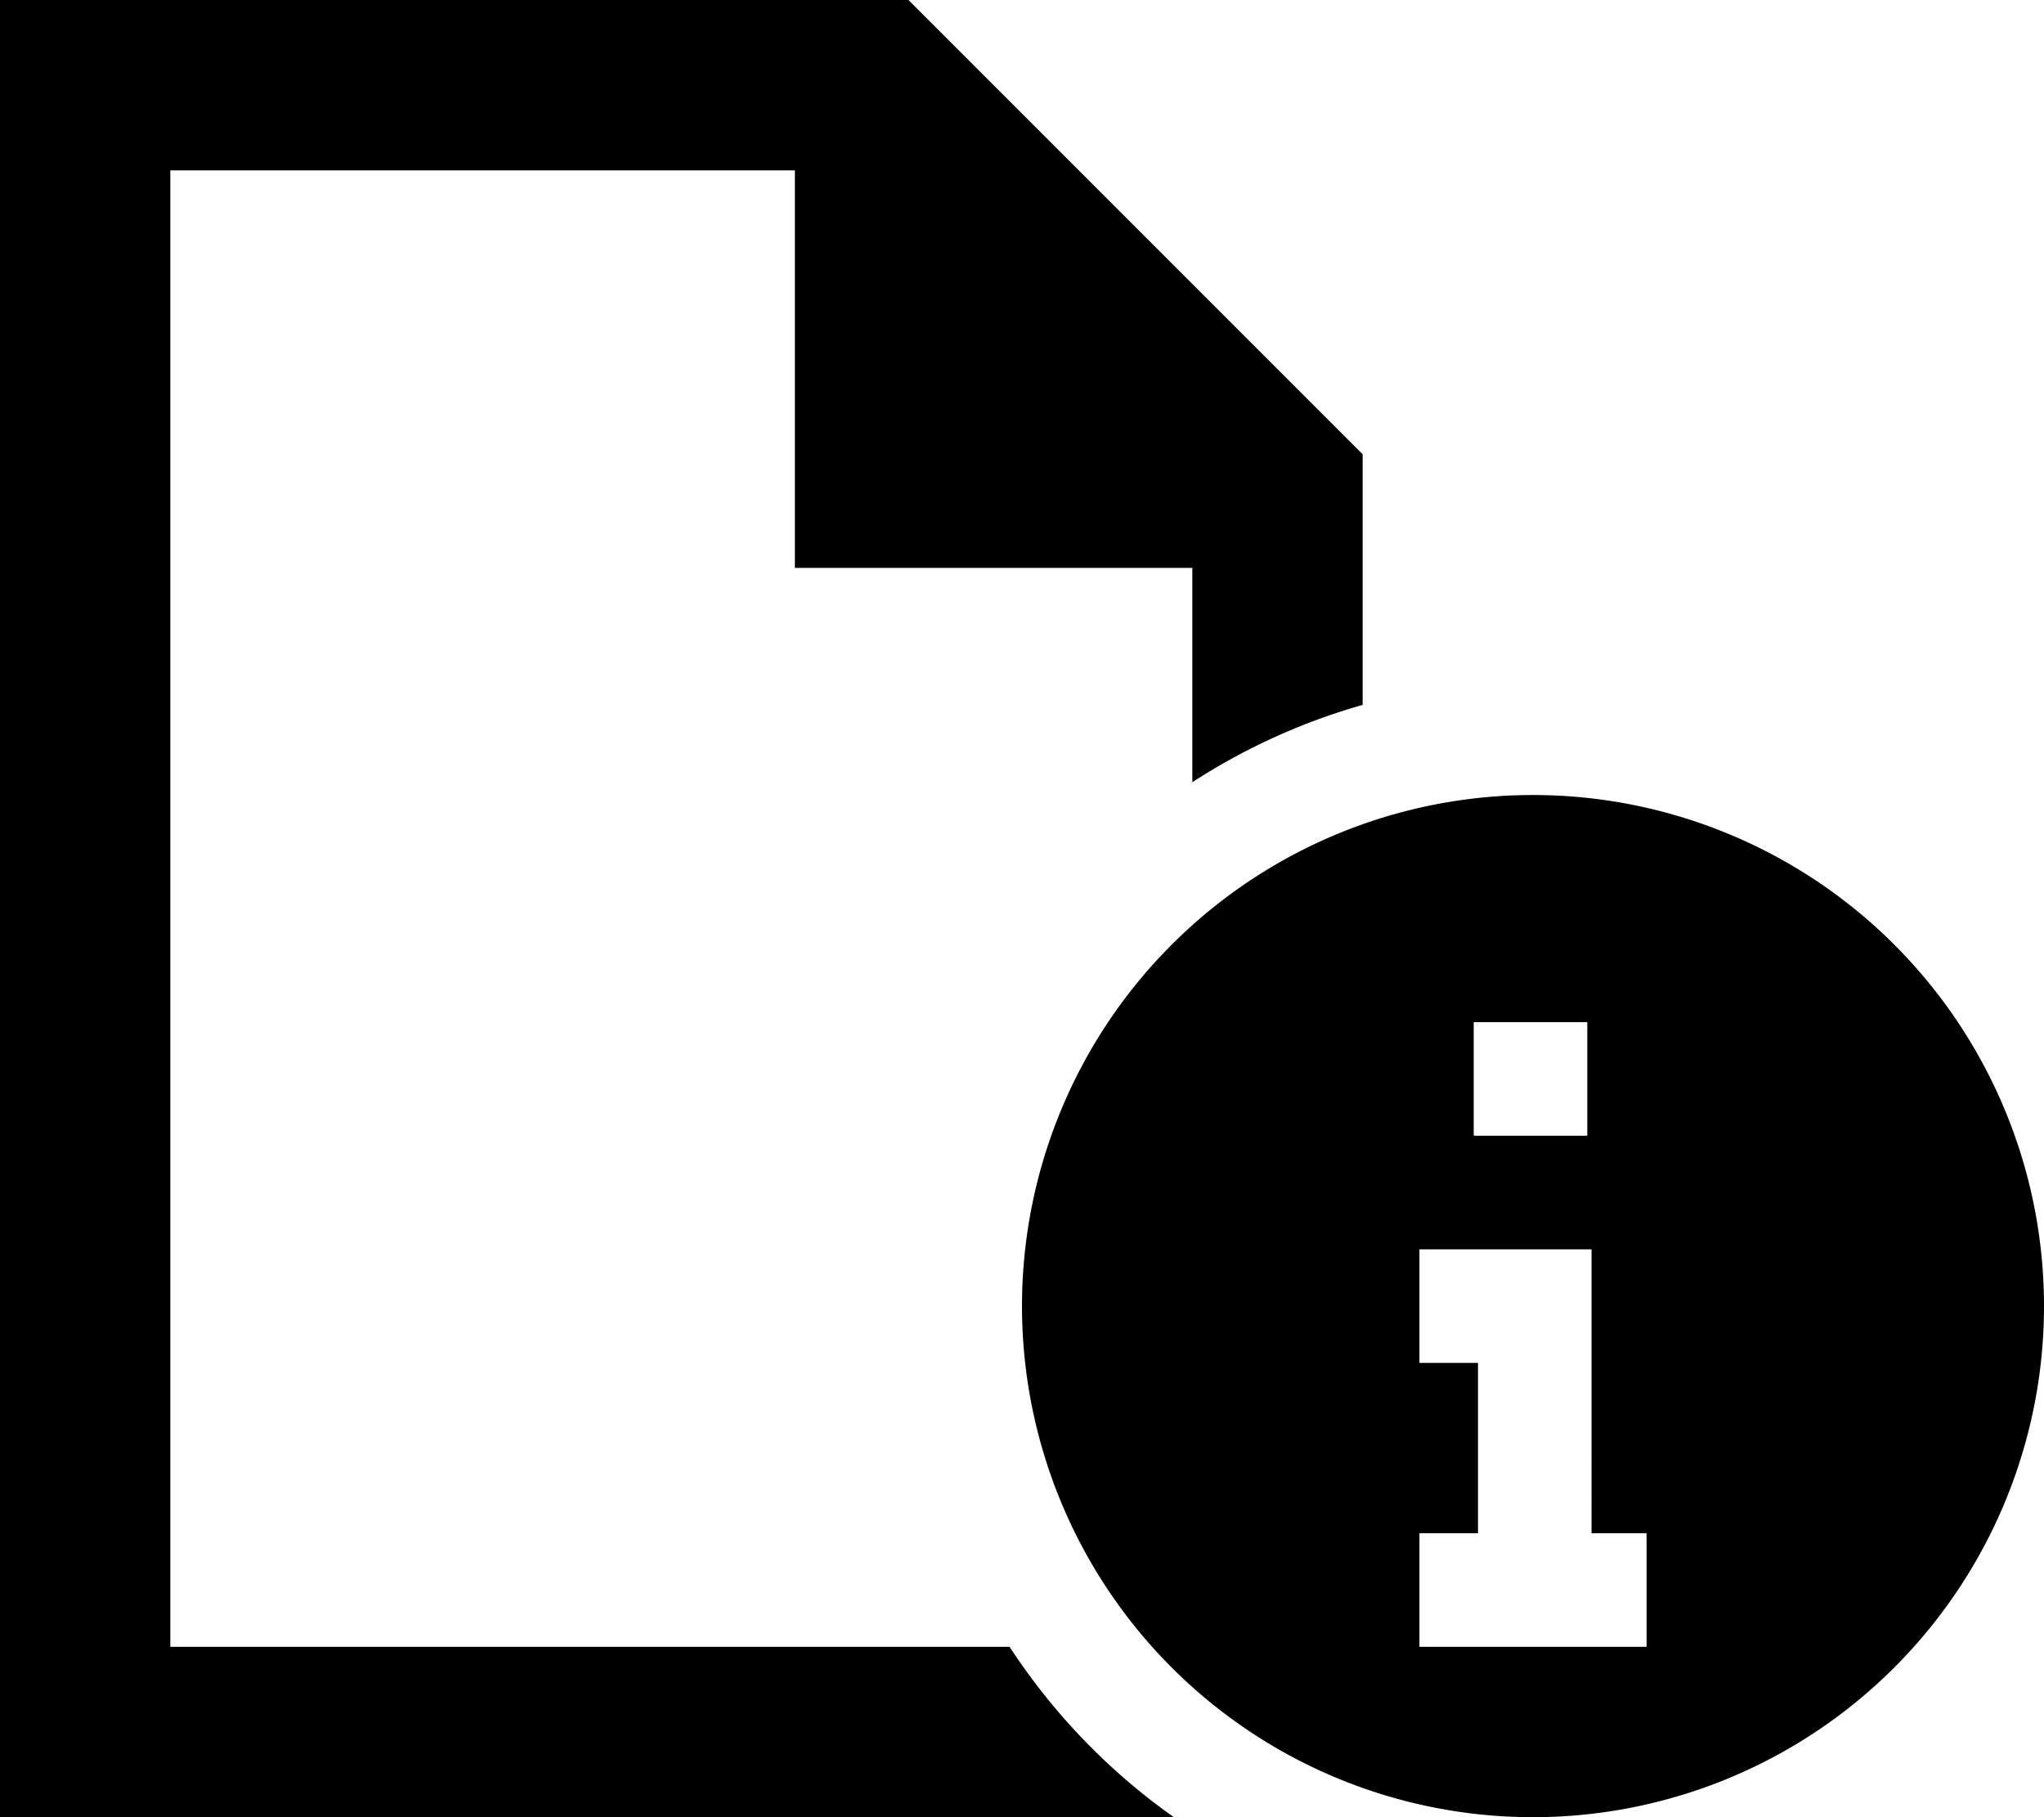 <svg xmlns="http://www.w3.org/2000/svg" viewBox="0 0 576 512"><!--! Font Awesome Pro 6.5.2 by @fontawesome - https://fontawesome.com License - https://fontawesome.com/license (Commercial License) Copyright 2024 Fonticons, Inc. --><path d="M48 464H284.5c12.3 18.8 28 35.1 46.3 48H48 0V464 48 0H48 256L384 128v70.6c-17.2 4.9-33.4 12.3-48 21.8V160H224V48H48V464zM432 224a144 144 0 1 1 0 288 144 144 0 1 1 0-288zm15.3 64h-32v32h32V288zm1.2 64l-16 0L416 352l-16 0 0 32 16 0 .5 0v48l-.5 0-16 0 0 32 16 0 32 0h.5l15.5 0 0-32-15.5 0V368 352z"/></svg>